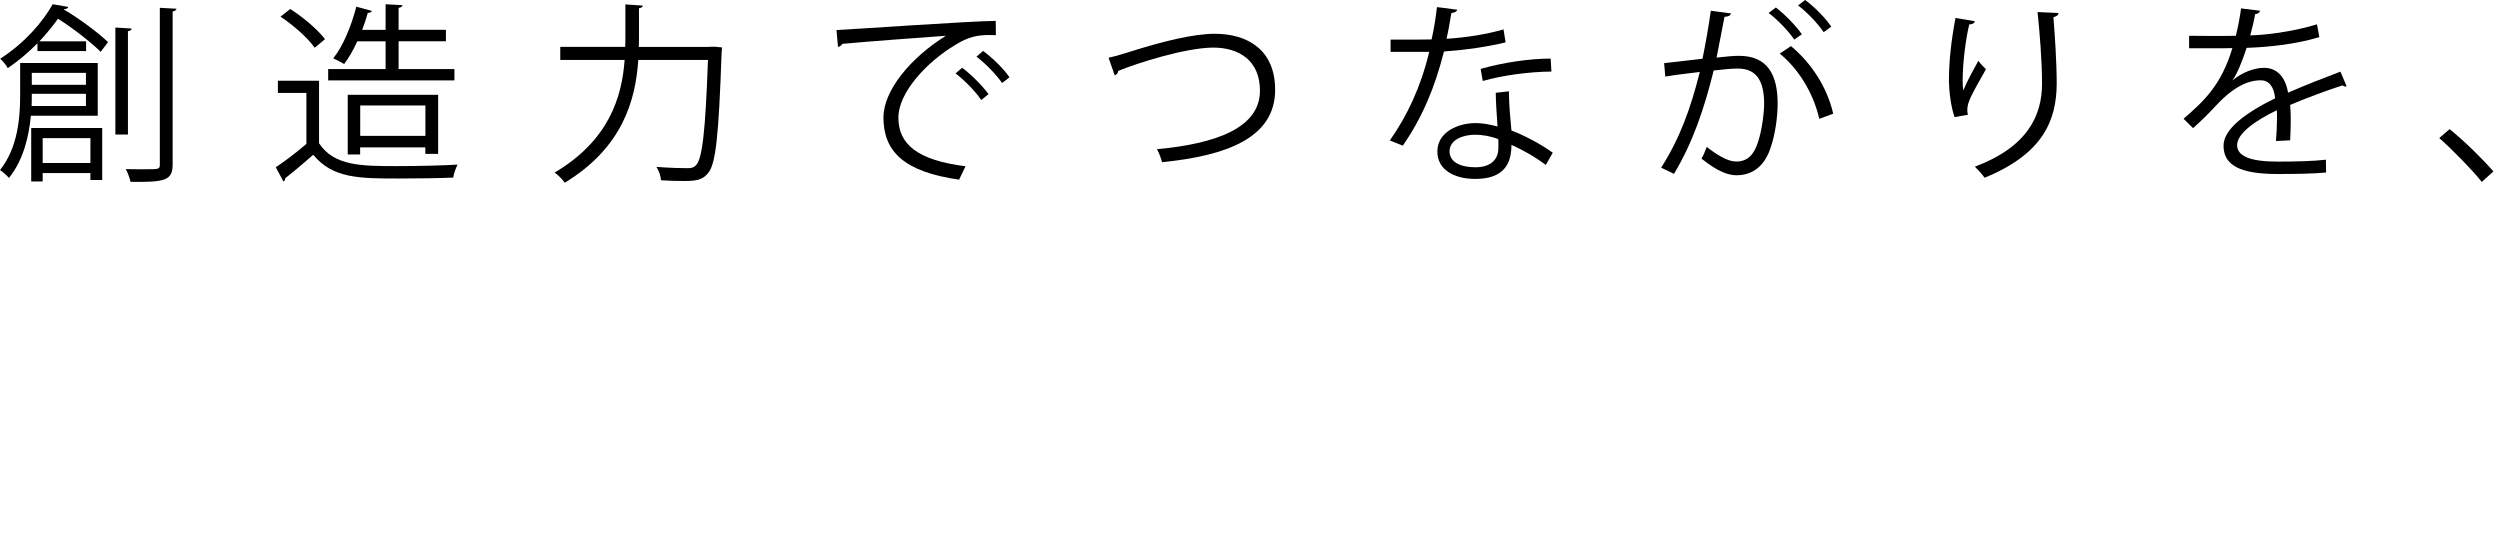 <svg width="228" height="49" viewBox="0 0 228 49" fill="none" xmlns="http://www.w3.org/2000/svg">
<path d="M8.915 10.556H2.815C2.638 12.461 2.123 14.624 0.815 16.225C0.638 16.02 0.215 15.633 0 15.512C1.631 13.47 1.838 10.715 1.838 8.689V5.744H8.915V10.556ZM6.223 0.629C6.176 0.751 6.069 0.834 5.853 0.834L5.838 0.872C7.307 1.745 8.984 3.005 9.853 3.839L9.184 4.727C8.315 3.87 6.723 2.617 5.292 1.707C4.807 2.375 4.246 3.073 3.592 3.771H7.853V4.659H3.415V3.946C2.638 4.742 1.731 5.517 0.708 6.215C0.569 5.934 0.231 5.532 0.015 5.357C2.284 3.908 3.923 1.957 4.807 0.386L6.223 0.629ZM2.846 16.559V11.671H9.322V16.415H8.246V15.785H3.892V16.551H2.846V16.559ZM2.9 8.552C2.9 9.076 2.9 9.334 2.884 9.668H7.838V8.552H2.9ZM7.838 6.647H2.9V7.733H7.838V6.647ZM8.246 12.597H3.892V14.867H8.246V12.597V12.597ZM12.007 2.602C11.991 2.724 11.899 2.815 11.668 2.845V12.271H10.522V2.511L12.007 2.602ZM14.576 0.713L16.099 0.796C16.06 0.917 15.976 1.009 15.745 1.039V14.98C15.745 16.46 15.076 16.62 11.907 16.589C11.838 16.278 11.661 15.755 11.468 15.421C12.107 15.436 12.691 15.436 13.145 15.436C14.522 15.436 14.576 15.436 14.576 14.995V0.713Z" fill="black"/>
<path d="M29.098 7.362V13.069C30.475 15.149 33.006 15.149 36.19 15.149C38.098 15.149 40.343 15.096 41.728 15.012C41.59 15.293 41.374 15.847 41.336 16.196C40.113 16.249 38.167 16.28 36.421 16.28C32.775 16.28 30.352 16.28 28.567 14.117C27.698 14.883 26.76 15.672 26.006 16.264C26.021 16.424 25.968 16.492 25.845 16.545L25.152 15.255C25.998 14.693 27.044 13.897 27.944 13.123V8.478H25.345V7.362H29.098ZM26.468 0.82C27.652 1.572 29.014 2.725 29.637 3.575L28.698 4.357C28.114 3.492 26.768 2.308 25.583 1.518L26.468 0.82ZM41.444 6.3V7.332H29.929V6.3H35.167V3.772H32.583C32.229 4.554 31.806 5.29 31.383 5.844C31.137 5.67 30.675 5.457 30.39 5.321C31.275 4.235 32.036 2.391 32.498 0.608L33.913 0.995C33.875 1.116 33.752 1.169 33.544 1.169C33.406 1.678 33.229 2.202 33.029 2.725H35.167V0.388L36.705 0.471C36.69 0.593 36.582 0.684 36.352 0.714V2.718H40.667V3.765H36.352V6.3H41.444ZM39.959 14.033H38.79V13.441H32.844V14.086H31.713V8.645H39.959V14.033ZM32.852 12.394H38.797V9.616H32.852V12.394V12.394Z" fill="black"/>
<path d="M64.589 4.273C64.85 4.273 64.889 4.273 65.158 4.258L65.85 4.326C65.85 4.432 65.835 4.607 65.812 4.728C65.55 12.386 65.281 14.989 64.573 15.793C64.081 16.401 63.512 16.507 62.366 16.507C61.766 16.507 61.004 16.492 60.281 16.439C60.266 16.089 60.104 15.566 59.858 15.217C61.112 15.323 62.243 15.338 62.689 15.338C63.058 15.338 63.273 15.285 63.466 15.08C64.05 14.503 64.335 11.991 64.566 5.464H58.212C57.966 9.168 56.758 13.471 51.505 16.666C51.313 16.37 50.867 15.93 50.582 15.74C55.551 12.788 56.72 8.849 56.966 5.464H51.097V4.273H57.02C57.035 3.962 57.035 3.666 57.035 3.362V0.402L58.628 0.509C58.612 0.63 58.505 0.721 58.274 0.751V3.37C58.274 3.666 58.274 3.962 58.258 4.28H64.589V4.273Z" fill="black"/>
<path d="M76.287 2.74C77.61 2.686 88.509 1.92 90.809 1.905L90.825 3.21C90.594 3.195 90.378 3.195 90.171 3.195C89.148 3.195 88.279 3.37 87.148 4.083C84.494 5.654 81.933 8.462 81.933 10.716C81.933 13.16 83.663 14.609 88.055 15.163L87.471 16.385C82.448 15.672 80.571 13.82 80.571 10.716C80.571 8.257 83.033 5.274 86.263 3.263C84.317 3.4 79.102 3.787 76.818 3.999C76.764 4.136 76.572 4.265 76.426 4.28L76.287 2.74ZM87.748 6.178C88.594 6.807 89.602 7.832 90.155 8.583L89.486 9.122C88.994 8.356 87.909 7.27 87.148 6.694L87.748 6.178ZM89.655 4.645C90.525 5.274 91.547 6.284 92.063 7.05L91.394 7.574C90.917 6.876 89.894 5.79 89.055 5.168L89.655 4.645Z" fill="black"/>
<path d="M101.102 5.267C101.509 5.183 102.094 5.024 102.925 4.758C106.055 3.764 108.847 3.081 110.793 3.081C113.762 3.081 116.293 4.531 116.293 8.196C116.293 12.522 111.962 14.199 105.978 14.791C105.924 14.533 105.694 13.918 105.517 13.607C110.978 13.099 114.908 11.634 114.908 8.265C114.908 5.525 113.001 4.341 110.662 4.341C108.132 4.341 103.586 5.79 101.978 6.473C101.978 6.648 101.817 6.823 101.663 6.876L101.102 5.267Z" fill="black"/>
<path d="M132.913 0.888C132.859 1.025 132.682 1.169 132.367 1.184C132.244 1.951 132.082 2.862 131.921 3.537C133.651 3.431 135.582 3.135 137.12 2.679L137.313 3.863C135.667 4.266 133.721 4.546 131.69 4.698C130.844 8.053 129.675 10.77 127.936 13.282L126.752 12.811C128.36 10.527 129.583 7.908 130.344 4.729H126.821V3.613H128.929C129.475 3.613 130.044 3.598 130.559 3.598C130.775 2.672 130.929 1.678 131.052 0.646L132.913 0.888ZM137.613 8.326C137.628 9.737 137.736 10.701 137.843 11.9C138.974 12.333 140.443 13.084 141.612 13.927L140.974 15.042C140.005 14.306 138.797 13.631 137.843 13.213C137.843 14.959 137.136 16.317 134.536 16.317C132.575 16.317 131.067 15.445 131.09 13.805C131.09 12.06 132.944 11.225 134.574 11.225C135.213 11.225 135.867 11.346 136.574 11.536C136.505 10.421 136.413 9.282 136.413 8.462L137.613 8.326ZM136.644 12.69C135.921 12.409 135.174 12.287 134.536 12.287C133.475 12.287 132.221 12.705 132.198 13.79C132.198 14.784 133.19 15.255 134.567 15.255C135.844 15.255 136.651 14.64 136.651 13.494C136.659 13.213 136.659 12.948 136.644 12.69ZM141.489 6.527C139.489 6.542 137.067 6.861 135.228 7.385L135.036 6.284C137.051 5.708 139.489 5.343 141.42 5.343L141.489 6.527Z" fill="black"/>
<path d="M157.859 1.222C157.821 1.434 157.613 1.518 157.275 1.533C157.082 2.512 156.759 4.204 156.552 5.252C157.344 5.168 158.074 5.092 158.513 5.092C161.205 5.054 162.12 6.823 162.12 9.441C162.12 10.746 161.874 12.302 161.52 13.35C160.974 15.133 159.844 15.983 158.374 15.983C157.651 15.983 156.698 15.687 155.175 14.465C155.367 14.154 155.513 13.767 155.652 13.403C157.067 14.488 157.813 14.731 158.359 14.731C159.367 14.731 159.967 14.101 160.32 12.985C160.69 11.9 160.89 10.299 160.89 9.411C160.874 7.422 160.22 6.231 158.451 6.254C157.921 6.254 157.198 6.322 156.29 6.428C155.405 9.988 154.359 13.046 152.667 15.854L151.498 15.292C153.213 12.591 154.19 9.881 155.021 6.565C154.121 6.671 152.829 6.823 151.875 6.982L151.767 5.76C152.636 5.654 154.082 5.495 155.267 5.358C155.529 4.083 155.813 2.512 156.028 0.979L157.859 1.222ZM161.959 0.683C162.805 1.328 163.813 2.375 164.328 3.127L163.636 3.612C163.143 2.861 162.082 1.761 161.297 1.184L161.959 0.683ZM165.92 10.838C165.335 8.325 163.936 6.216 162.313 4.888L163.336 4.204C165.089 5.654 166.605 7.832 167.189 10.367L165.92 10.838ZM164.628 0C165.497 0.63 166.505 1.677 167.012 2.429L166.32 2.937C165.828 2.186 164.766 1.07 163.982 0.493L164.628 0Z" fill="black"/>
<path d="M178.257 10.678C177.918 9.737 177.764 8.371 177.741 7.399C177.741 5.76 177.918 3.855 178.341 1.639L180.11 1.935C180.041 2.163 179.826 2.216 179.595 2.231C179.241 3.68 178.995 5.897 178.995 7.308C178.995 7.695 179.01 8.006 179.049 8.249C179.403 7.392 180.056 6.208 180.426 5.547C180.587 5.775 180.941 6.139 181.118 6.314C179.81 8.636 179.418 9.296 179.418 10.033C179.418 10.169 179.433 10.313 179.472 10.465L178.257 10.678ZM187.733 1.184C187.717 1.396 187.571 1.48 187.271 1.571C187.394 3.088 187.571 5.616 187.571 7.627C187.556 10.996 186.317 14.032 180.995 16.21C180.803 15.93 180.379 15.459 180.11 15.201C184.941 13.387 186.233 10.503 186.233 7.642C186.233 5.494 186.018 2.967 185.825 1.1L187.733 1.184Z" fill="black"/>
<path d="M214.008 7.854C213.969 7.87 213.939 7.892 213.9 7.892C213.792 7.892 213.708 7.839 213.639 7.786C212.293 8.219 210.331 8.94 208.862 9.57C208.9 9.972 208.916 10.427 208.916 10.928C208.916 11.49 208.9 12.112 208.862 12.795L207.57 12.863C207.624 12.233 207.662 11.429 207.662 10.754C207.662 10.488 207.662 10.245 207.647 10.055C205.647 11.012 204.024 12.188 204.024 13.235C204.024 14.245 205.247 14.738 207.685 14.738C209.4 14.738 210.993 14.7 212.123 14.563L212.139 15.732C211.093 15.838 209.5 15.869 207.685 15.869C204.285 15.869 202.786 15.064 202.786 13.288C202.786 11.755 204.839 10.268 207.493 8.963C207.385 7.862 206.893 7.323 206.185 7.323C204.893 7.323 203.547 8.037 201.955 9.782C201.463 10.321 200.77 11.004 200.009 11.687L199.14 10.829C200.909 9.296 202.57 7.824 203.593 4.386L202.601 4.401H199.647V3.263C200.724 3.278 201.986 3.278 202.709 3.278L203.909 3.263C204.101 2.459 204.262 1.707 204.385 0.766L206.116 0.979C206.078 1.153 205.939 1.259 205.67 1.29C205.547 1.988 205.385 2.595 205.224 3.225C206.424 3.21 209.008 2.929 211.308 2.216L211.523 3.384C209.316 4.067 206.639 4.31 204.893 4.363C204.47 5.669 204.024 6.716 203.616 7.316H203.632C204.408 6.633 205.578 6.185 206.478 6.185C207.677 6.185 208.439 7.042 208.67 8.454C210.154 7.794 212.031 7.073 213.446 6.534L214.008 7.854Z" fill="black"/>
<path d="M223.399 11.778C224.707 12.81 226.445 14.533 227.399 15.634L226.338 16.59C225.453 15.474 223.645 13.638 222.461 12.59L223.399 11.778Z" fill="black"/>
</svg>

